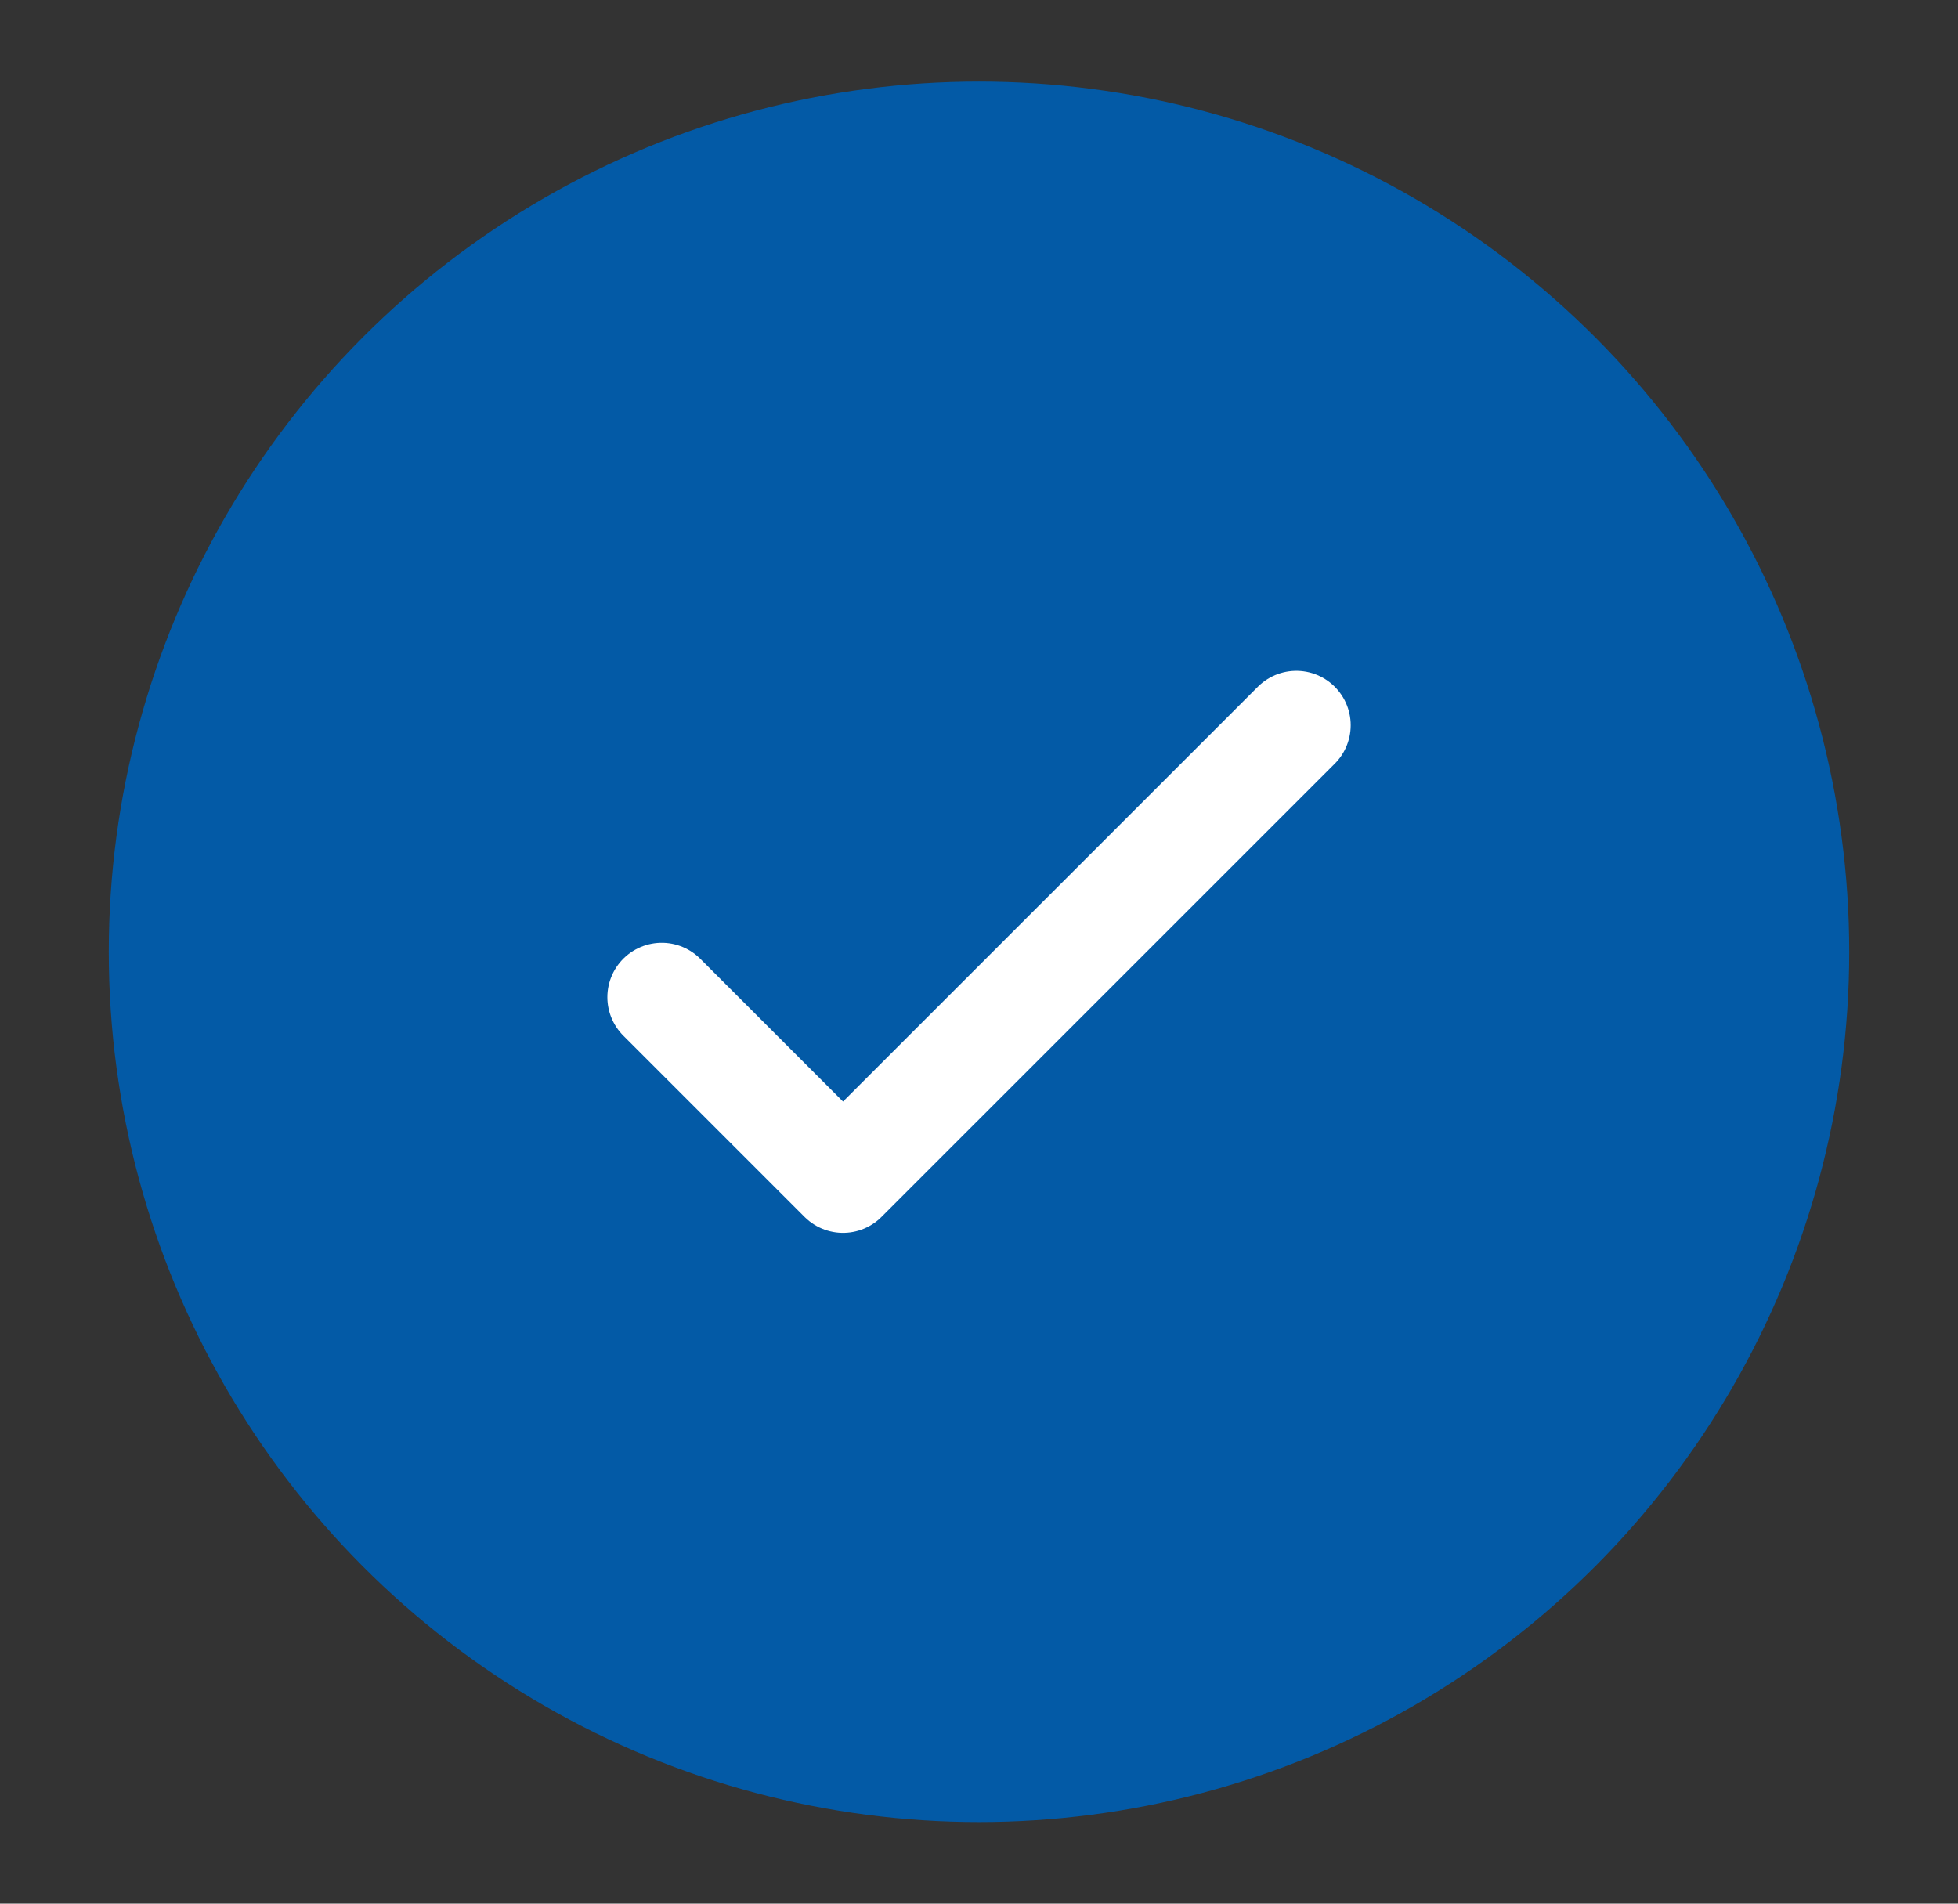 <svg width="36" height="35" viewBox="0 0 36 35" fill="none" xmlns="http://www.w3.org/2000/svg">
<rect x="0" y="0" width="36" height="35" fill="#333333" stroke="none"/>
<circle cx="18" cy="17.5" r="16" fill="#035AA6"/>
<rect width="20" height="20" transform="translate(8 7.5)" fill="#035AA6"/>
<path d="M12.167 18.334L15.5 21.667L23.834 13.334" stroke="white" stroke-width="2" stroke-linecap="round" stroke-linejoin="round"/>
</svg>
